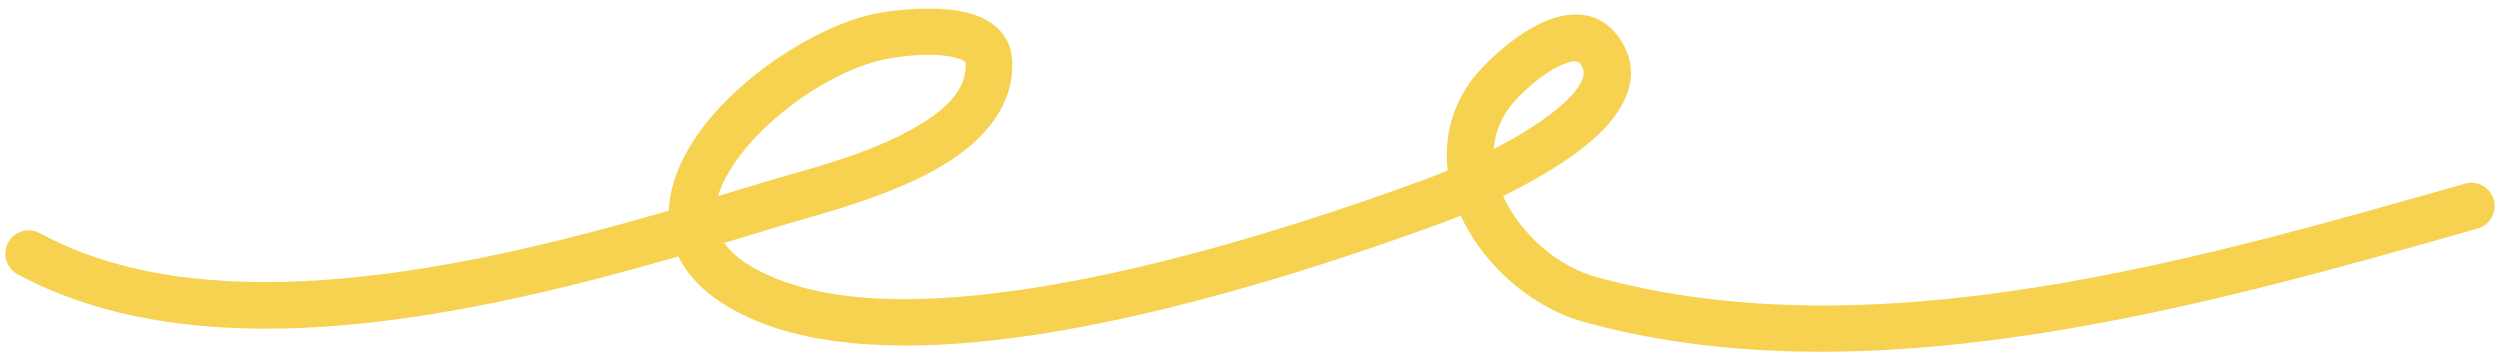 <svg xmlns="http://www.w3.org/2000/svg" width="268" height="38" viewBox="0 0 268 38" fill="none"><path fill-rule="evenodd" clip-rule="evenodd" d="M71.696 22.585C60.231 25.909 46.994 29.217 34.26 30.043C23.376 30.748 12.863 29.653 4.258 24.994C3.045 24.338 1.526 24.789 0.87 26.003C0.213 27.216 0.665 28.735 1.878 29.392C11.265 34.473 22.711 35.802 34.583 35.032C47.546 34.192 61.022 30.862 72.717 27.49C74.074 30.239 76.884 32.802 81.834 34.693C89.437 37.598 99.818 37.562 110.754 35.925C126.615 33.552 143.677 27.893 154.647 23.872C155.097 23.708 155.767 23.447 156.587 23.103C156.837 23.655 157.117 24.199 157.427 24.733C160.117 29.387 164.877 33.15 169.727 34.494C200.487 43.016 236.387 32.805 265.617 24.495C266.937 24.118 267.707 22.734 267.337 21.407C266.957 20.08 265.577 19.309 264.247 19.686C235.837 27.764 200.957 37.956 171.057 29.675C167.377 28.655 163.797 25.763 161.757 22.231C161.527 21.837 161.327 21.434 161.137 21.025C165.167 19.028 169.907 16.244 172.457 13.264C175.077 10.209 175.727 6.948 173.447 3.868C171.487 1.235 168.517 1.011 165.427 2.376C162.097 3.838 158.667 7.256 157.557 8.86C155.477 11.856 154.817 15.106 155.197 18.275C154.217 18.689 153.421 18.997 152.93 19.177C142.2 23.109 125.523 28.659 110.014 30.98C100.035 32.474 90.556 32.673 83.618 30.023C80.659 28.892 78.704 27.572 77.643 26.04C79.737 25.414 81.756 24.798 83.685 24.21C87.5 23.047 95.443 21.122 101.118 17.691C105.631 14.963 108.691 11.252 108.513 6.6C108.422 4.21 107.039 2.615 104.838 1.721C101.549 0.386 95.861 1.032 93.743 1.482C87.319 2.844 78.745 8.482 74.503 14.835C72.81 17.37 71.803 20.022 71.696 22.585ZM76.973 21.023C78.788 20.477 80.542 19.941 82.227 19.427C85.788 18.341 93.232 16.616 98.531 13.412C101.337 11.716 103.628 9.684 103.517 6.791C103.508 6.566 103.285 6.502 103.088 6.41C102.783 6.269 102.434 6.172 102.062 6.096C99.545 5.582 96.164 6.079 94.78 6.373C89.39 7.516 82.22 12.281 78.661 17.612C77.909 18.738 77.31 19.885 76.973 21.023ZM160.137 15.973C162.487 14.764 164.947 13.302 166.887 11.711C167.917 10.866 168.787 9.997 169.337 9.095C169.797 8.349 169.977 7.585 169.427 6.847C169.207 6.548 168.877 6.542 168.537 6.598C168.177 6.658 167.807 6.786 167.437 6.951C164.997 8.025 162.477 10.534 161.667 11.711C160.717 13.076 160.247 14.52 160.137 15.973Z" fill="#F6D250"></path></svg>